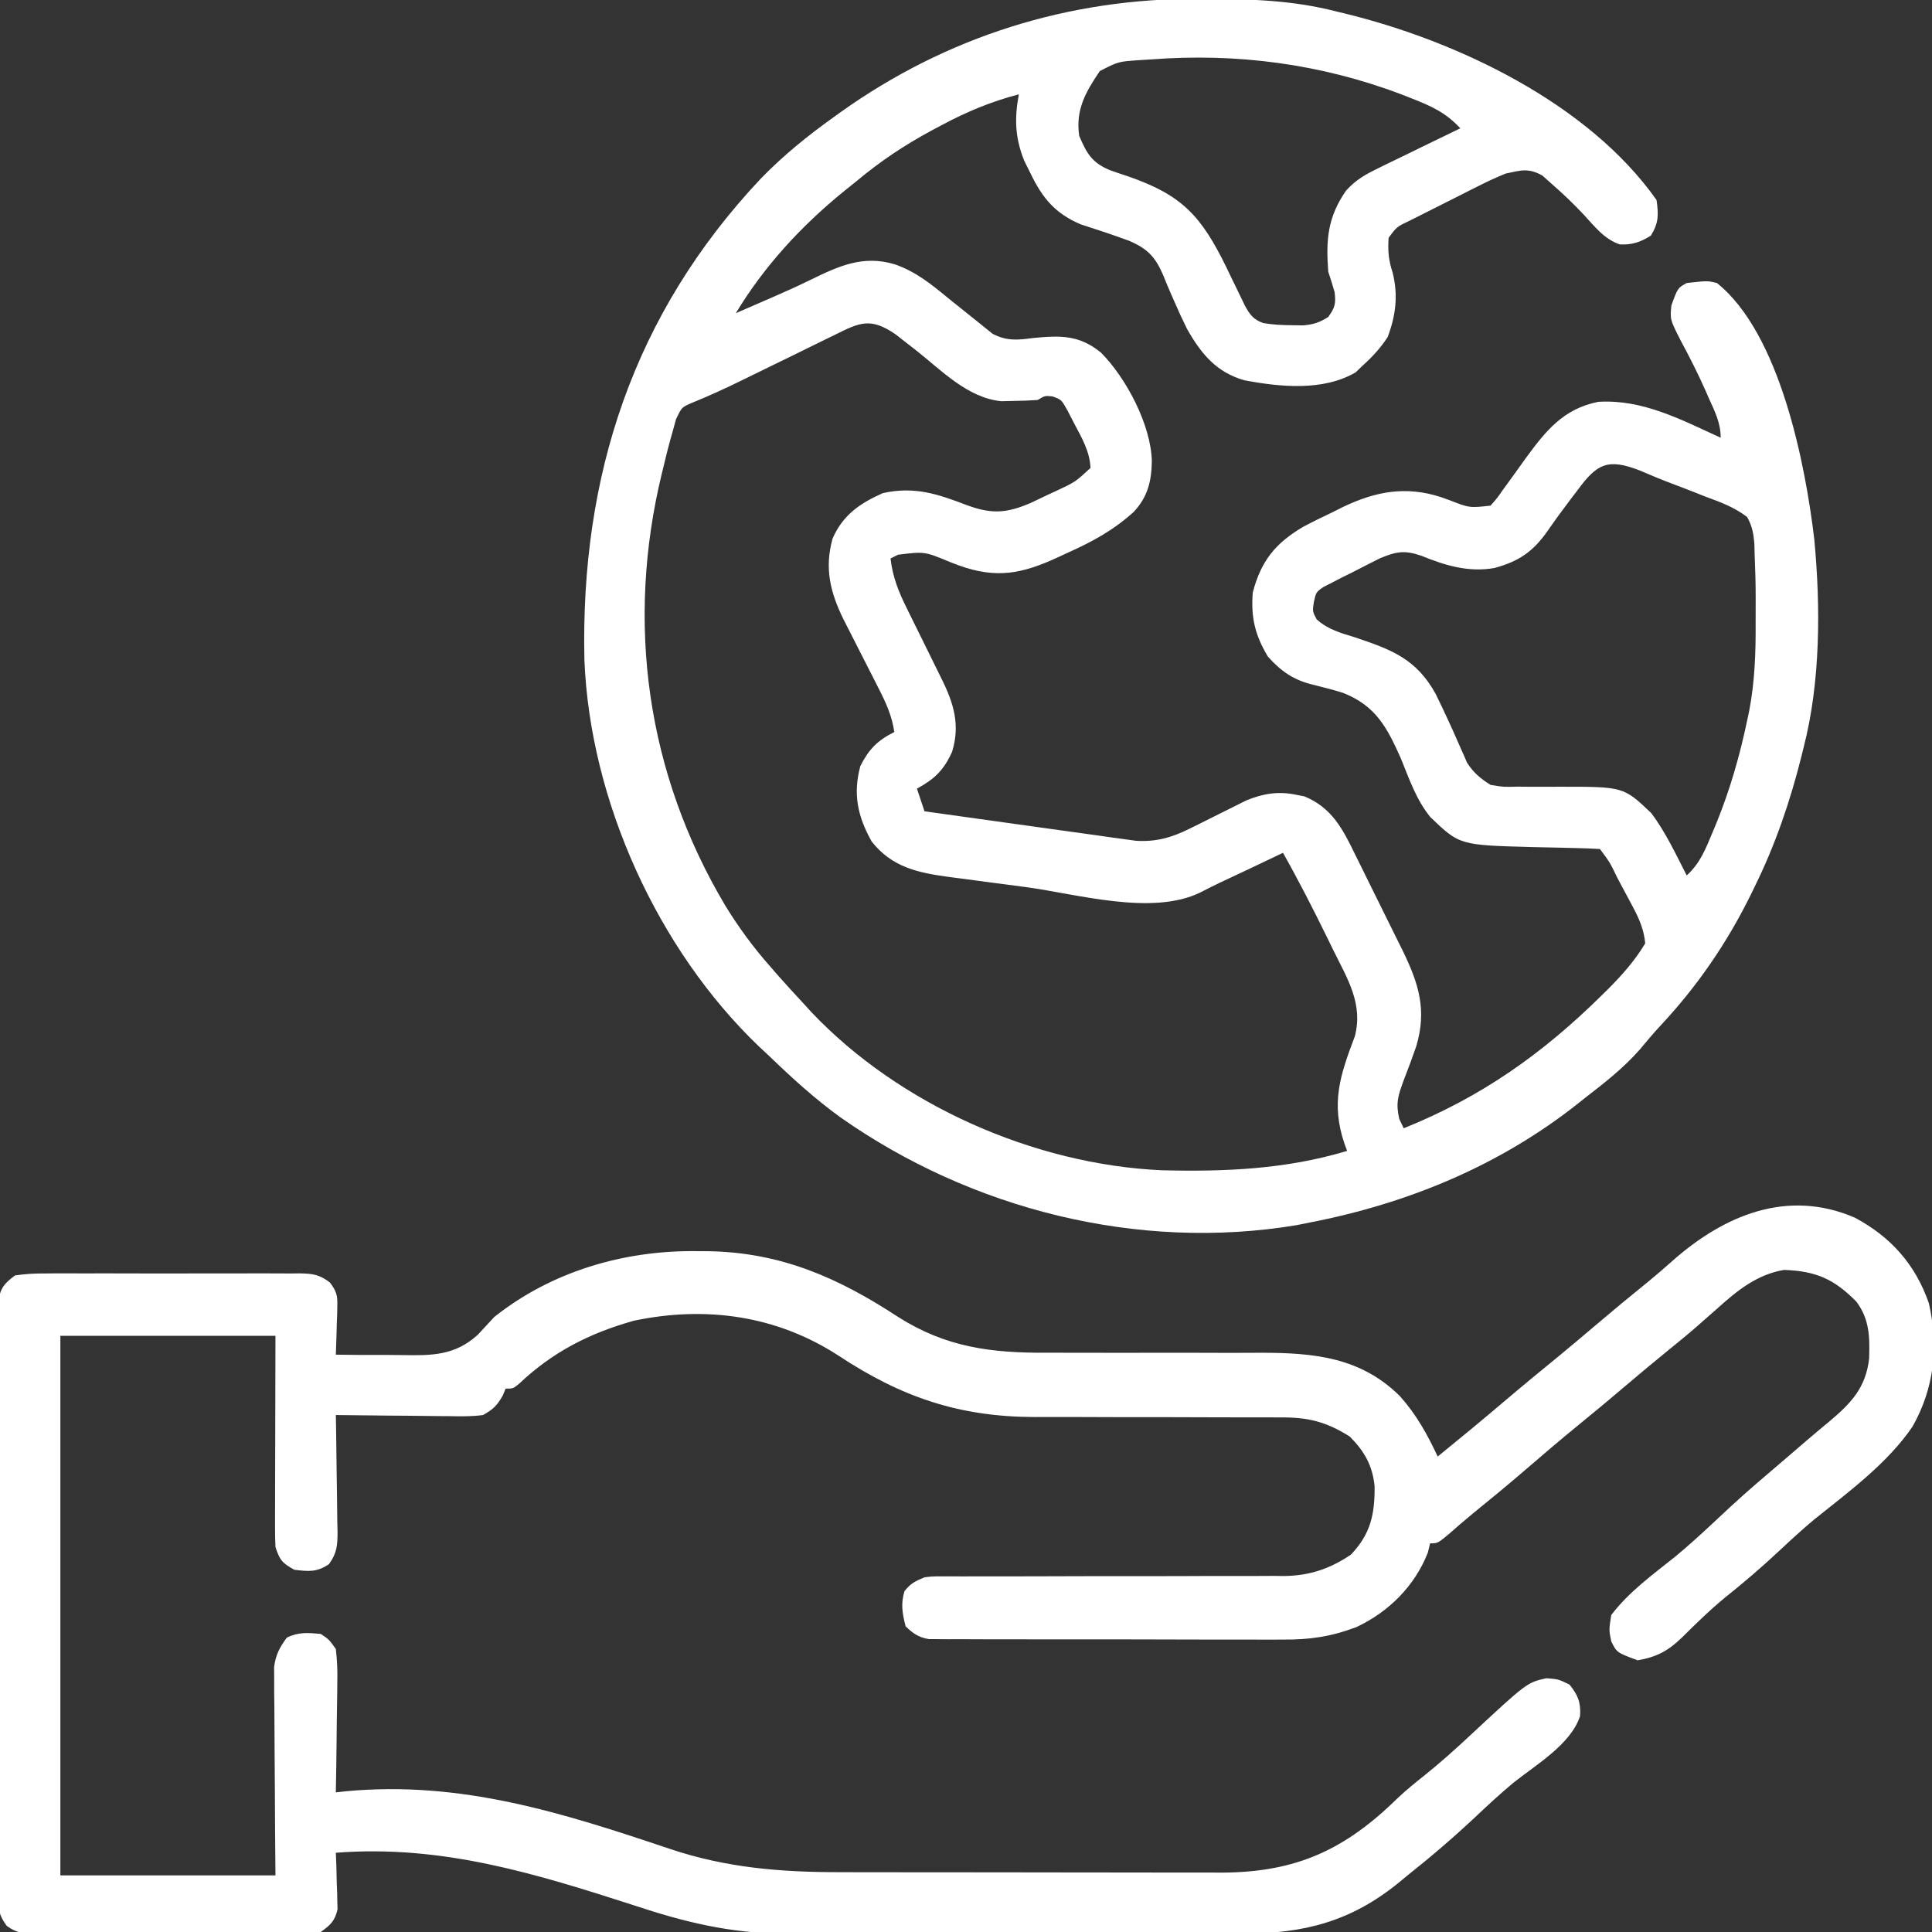 <svg xmlns="http://www.w3.org/2000/svg" width="512" height="512"><rect width="100%" height="100%" fill="#333333" stroke="none"/><path d="M0 0 C0.798 0.002 1.596 0.004 2.418 0.007 C13.974 0.057 25.071 0.418 36.312 3.312 C37.115 3.506 37.918 3.699 38.746 3.898 C68.279 11.103 103.166 27.581 121.312 53.312 C121.864 57.242 121.906 59.349 119.812 62.75 C117.053 64.475 114.858 65.246 111.574 65.082 C107.415 63.667 104.889 60.294 101.961 57.141 C99.299 54.298 96.561 51.683 93.625 49.125 C92.776 48.368 91.926 47.612 91.051 46.832 C87.322 44.763 85.449 45.435 81.312 46.312 C78.819 47.342 76.49 48.395 74.102 49.621 C73.448 49.948 72.794 50.275 72.121 50.611 C70.752 51.298 69.386 51.99 68.022 52.687 C65.928 53.755 63.826 54.805 61.723 55.854 C60.39 56.525 59.058 57.198 57.727 57.871 C57.097 58.186 56.468 58.5 55.82 58.825 C52.462 60.42 52.462 60.42 50.312 63.312 C50.071 66.775 50.291 69.245 51.375 72.562 C52.87 78.543 52.231 83.879 50.062 89.625 C48.1 92.639 45.981 94.904 43.312 97.312 C42.735 97.869 42.157 98.426 41.562 99 C32.931 104.035 21.584 102.862 12.176 101.117 C4.649 99.002 0.602 94.052 -3.133 87.441 C-4.352 84.987 -5.472 82.542 -6.555 80.027 C-7.054 78.894 -7.054 78.894 -7.562 77.738 C-8.215 76.236 -8.844 74.724 -9.445 73.202 C-11.568 68.293 -13.664 66.153 -18.605 64.069 C-22.818 62.538 -27.05 61.119 -31.32 59.754 C-38.021 56.886 -41.365 52.906 -44.5 46.438 C-45.084 45.264 -45.668 44.091 -46.27 42.883 C-48.705 36.75 -48.871 31.759 -47.688 25.312 C-54.972 27.215 -61.428 29.897 -68.062 33.438 C-68.983 33.926 -69.903 34.415 -70.852 34.918 C-78.037 38.81 -84.412 43.055 -90.688 48.312 C-91.824 49.225 -92.96 50.136 -94.098 51.047 C-105.367 60.227 -115.155 70.824 -122.688 83.312 C-120.291 82.273 -117.895 81.231 -115.5 80.188 C-114.775 79.873 -114.051 79.559 -113.304 79.236 C-109.854 77.732 -106.425 76.208 -103.047 74.547 C-95.414 70.821 -88.938 67.8 -80.496 70.383 C-75.01 72.299 -70.939 75.583 -66.5 79.25 C-63.573 81.617 -60.634 83.969 -57.688 86.312 C-56.678 87.127 -55.669 87.942 -54.629 88.781 C-50.838 90.755 -47.898 90.427 -43.812 89.875 C-36.583 89.192 -31.65 89.071 -25.906 93.77 C-19.198 100.522 -12.639 112.981 -12.438 122.562 C-12.54 127.853 -13.52 131.998 -17.253 135.984 C-22.54 140.764 -28.024 143.778 -34.5 146.688 C-35.44 147.124 -36.381 147.561 -37.35 148.012 C-46.827 152.388 -53.611 153.757 -63.633 150.131 C-64.774 149.695 -64.774 149.695 -65.938 149.25 C-72.667 146.455 -72.667 146.455 -79.688 147.312 C-80.347 147.643 -81.007 147.972 -81.688 148.312 C-81.126 153.227 -79.538 157.198 -77.344 161.574 C-77.015 162.247 -76.685 162.919 -76.346 163.612 C-75.301 165.745 -74.245 167.873 -73.188 170 C-72.133 172.139 -71.08 174.279 -70.029 176.42 C-69.376 177.748 -68.72 179.075 -68.062 180.4 C-64.9 186.799 -63.213 192.51 -65.371 199.539 C-67.569 204.41 -70.022 206.768 -74.688 209.312 C-74.028 211.292 -73.368 213.273 -72.688 215.312 C-65.1 216.383 -57.511 217.445 -49.92 218.494 C-46.395 218.981 -42.871 219.472 -39.348 219.97 C-35.293 220.543 -31.236 221.102 -27.18 221.66 C-25.29 221.93 -25.29 221.93 -23.363 222.206 C-22.182 222.366 -21.001 222.527 -19.785 222.692 C-18.75 222.836 -17.715 222.98 -16.649 223.129 C-11.242 223.464 -7.071 222.251 -2.281 219.844 C-1.29 219.355 -0.299 218.867 0.723 218.363 C1.742 217.852 2.762 217.34 3.812 216.812 C5.84 215.795 7.871 214.784 9.906 213.781 C10.8 213.332 11.694 212.883 12.615 212.42 C17.037 210.605 21.128 209.936 25.812 210.938 C26.524 211.074 27.236 211.211 27.969 211.352 C35.263 214.342 38.151 219.992 41.422 226.742 C41.875 227.651 42.328 228.559 42.794 229.495 C43.745 231.41 44.69 233.328 45.627 235.25 C47.058 238.178 48.509 241.095 49.965 244.012 C50.889 245.88 51.812 247.748 52.734 249.617 C53.165 250.484 53.595 251.351 54.038 252.244 C58.319 261.044 60.494 267.967 57.627 277.619 C56.557 280.714 55.407 283.773 54.221 286.826 C52.794 290.762 52.165 292.675 53.137 296.863 C53.525 297.672 53.913 298.48 54.312 299.312 C74.862 291.06 91.111 279.553 106.812 264.062 C107.388 263.496 107.964 262.93 108.557 262.347 C112.282 258.592 115.587 254.862 118.312 250.312 C117.965 246.689 116.763 243.891 115.062 240.703 C114.619 239.867 114.176 239.03 113.719 238.168 C113.255 237.308 112.791 236.448 112.312 235.562 C111.848 234.687 111.384 233.812 110.906 232.91 C108.962 228.864 108.962 228.864 106.312 225.312 C104.274 225.178 102.23 225.109 100.188 225.066 C98.923 225.034 97.658 225.001 96.355 224.967 C93.691 224.904 91.027 224.849 88.363 224.795 C69.112 224.279 69.112 224.279 61.354 216.836 C57.616 212.216 55.779 206.773 53.562 201.312 C49.875 193.039 46.905 187.368 38.249 183.934 C35.559 183.1 32.87 182.396 30.133 181.734 C25.085 180.502 21.759 178.172 18.312 174.312 C14.908 168.639 13.78 163.916 14.312 157.312 C16.512 148.952 20.268 144.3 27.672 139.915 C30.272 138.538 32.902 137.257 35.562 136 C36.879 135.338 36.879 135.338 38.223 134.662 C46.894 130.517 54.91 129.04 64.176 132.051 C64.881 132.302 65.586 132.554 66.312 132.812 C71.726 134.929 71.726 134.929 77.312 134.312 C79.02 132.402 79.02 132.402 80.676 130.016 C81.636 128.701 81.636 128.701 82.615 127.359 C83.944 125.511 85.272 123.662 86.6 121.812 C91.934 114.507 96.599 108.655 105.871 106.801 C117.659 106.081 127.808 111.526 138.312 116.312 C138.312 112.37 136.771 109.404 135.188 105.875 C134.875 105.163 134.562 104.451 134.24 103.717 C132.274 99.287 130.114 95.018 127.812 90.75 C124.87 84.974 124.87 84.974 125.25 81.25 C126.924 76.622 126.924 76.622 129.312 75.312 C134.808 74.702 134.808 74.702 137.312 75.312 C154.083 88.735 160.781 123.497 163.117 143.246 C164.797 161.042 164.784 180.954 160.312 198.312 C160.109 199.138 159.905 199.964 159.694 200.814 C156.674 212.836 152.784 224.191 147.312 235.312 C147.006 235.943 146.699 236.574 146.383 237.225 C140.055 250.098 132.192 261.592 122.387 272.082 C120.488 274.124 118.714 276.227 116.938 278.375 C112.591 283.337 107.517 287.289 102.312 291.312 C101.777 291.739 101.241 292.166 100.688 292.606 C79.794 309.208 55.401 319.26 29.312 324.312 C28.188 324.538 27.064 324.764 25.906 324.996 C-16.151 331.99 -60.279 320.8 -94.938 296.438 C-101.674 291.567 -107.717 286.08 -113.688 280.312 C-114.613 279.45 -115.539 278.588 -116.492 277.699 C-143.429 251.946 -161.327 212.45 -162.812 175.199 C-163.905 126.432 -149.821 83.481 -116.038 47.616 C-110.088 41.497 -103.626 36.264 -96.688 31.312 C-96.088 30.881 -95.489 30.449 -94.872 30.005 C-66.79 9.98 -34.416 -0.167 0 0 Z M-12.688 16.062 C-13.685 16.124 -14.683 16.186 -15.711 16.25 C-21.338 16.627 -21.338 16.627 -26.234 19.152 C-29.976 24.715 -32.697 29.375 -31.688 36.312 C-29.709 40.97 -28.327 43.397 -23.605 45.387 C-22.037 45.949 -20.46 46.486 -18.875 47 C-4.556 51.923 0.575 57.375 7.297 71.115 C7.715 71.985 8.132 72.854 8.562 73.75 C9.418 75.521 10.277 77.291 11.141 79.059 C11.511 79.829 11.881 80.599 12.263 81.392 C13.524 83.699 14.566 85.056 17.094 85.926 C19.696 86.379 22.171 86.482 24.812 86.5 C25.751 86.514 26.689 86.528 27.656 86.543 C30.407 86.304 31.996 85.781 34.312 84.312 C36.08 81.872 36.367 80.761 36 77.75 C35.485 75.923 34.913 74.113 34.312 72.312 C33.668 63.839 34.145 57.908 39.015 50.843 C41.717 47.867 44.219 46.517 47.828 44.762 C48.444 44.458 49.06 44.154 49.694 43.842 C51.645 42.883 53.603 41.941 55.562 41 C56.894 40.349 58.225 39.698 59.555 39.045 C62.801 37.455 66.055 35.88 69.312 34.312 C65.4 30.111 61.642 28.435 56.375 26.375 C55.492 26.029 54.609 25.682 53.699 25.326 C32.361 17.236 10.025 14.302 -12.688 16.062 Z M-96.609 89.133 C-97.899 89.755 -97.899 89.755 -99.214 90.391 C-101.963 91.723 -104.7 93.08 -107.438 94.438 C-109.265 95.33 -111.093 96.22 -112.922 97.109 C-115.517 98.371 -118.11 99.634 -120.697 100.911 C-125.364 103.212 -130.047 105.354 -134.872 107.303 C-137.026 108.303 -137.026 108.303 -138.52 111.352 C-138.843 112.535 -139.167 113.718 -139.5 114.938 C-139.685 115.583 -139.869 116.229 -140.06 116.895 C-140.65 119.025 -141.175 121.163 -141.688 123.312 C-141.971 124.466 -141.971 124.466 -142.261 125.643 C-151.902 165.241 -146.38 205.181 -125.503 240.263 C-121.994 246 -118.141 251.265 -113.688 256.312 C-112.968 257.14 -112.249 257.968 -111.508 258.82 C-109.27 261.353 -106.99 263.839 -104.688 266.312 C-104.025 267.041 -103.362 267.769 -102.68 268.52 C-79.412 293.07 -43.702 308.894 -9.922 310.439 C6.913 310.864 23.121 310.193 39.312 305.312 C39.084 304.695 38.856 304.078 38.621 303.441 C34.965 292.671 37.422 285.318 41.352 274.961 C43.61 266.387 39.424 259.727 35.688 252.188 C35.146 251.078 34.605 249.969 34.048 248.826 C30.317 241.221 26.478 233.689 22.312 226.312 C21.789 226.564 21.266 226.816 20.727 227.075 C15.692 229.492 10.642 231.874 5.581 234.235 C3.832 235.066 2.104 235.942 0.387 236.836 C-12.423 243.075 -32.226 237.236 -45.727 235.411 C-49.273 234.934 -52.821 234.475 -56.369 234.016 C-58.643 233.712 -60.917 233.407 -63.191 233.102 C-64.243 232.967 -65.294 232.833 -66.377 232.694 C-74.55 231.564 -81.337 230.109 -86.688 223.312 C-90.407 216.676 -91.687 210.736 -89.688 203.312 C-87.412 198.843 -85.164 196.551 -80.688 194.312 C-81.313 190.037 -82.82 186.713 -84.777 182.875 C-85.082 182.272 -85.387 181.67 -85.7 181.049 C-86.67 179.134 -87.647 177.223 -88.625 175.312 C-89.598 173.401 -90.57 171.489 -91.539 169.576 C-92.42 167.839 -93.305 166.105 -94.191 164.371 C-97.671 157.258 -99.246 150.847 -97.035 142.996 C-94.277 136.759 -89.833 133.718 -83.75 131 C-75.278 129.098 -69.066 131.275 -61.223 134.268 C-54.755 136.609 -50.826 136.305 -44.488 133.57 C-42.989 132.867 -41.492 132.156 -40 131.438 C-39.241 131.086 -38.483 130.734 -37.701 130.371 C-32.702 128.031 -32.702 128.031 -28.688 124.312 C-28.891 119.944 -30.987 116.373 -33 112.562 C-33.594 111.413 -34.189 110.263 -34.801 109.078 C-36.396 106.224 -36.396 106.224 -38.793 105.359 C-40.778 105.162 -40.778 105.162 -42.688 106.312 C-44.767 106.462 -46.853 106.534 -48.938 106.562 C-50.056 106.588 -51.175 106.614 -52.328 106.641 C-61.298 105.764 -68.246 98.396 -75.076 93.029 C-75.98 92.327 -76.885 91.626 -77.816 90.902 C-79.04 89.941 -79.04 89.941 -80.287 88.961 C-86.929 84.4 -89.734 85.671 -96.609 89.133 Z M100.312 130.312 C99.522 131.343 99.522 131.343 98.716 132.394 C96.572 135.202 94.498 138.045 92.484 140.949 C88.676 146.442 84.827 149.106 78.34 150.84 C71.529 152.045 65.347 150.189 59.062 147.625 C54.546 146.044 52.354 146.466 48.017 148.265 C45.522 149.512 43.038 150.778 40.562 152.062 C39.687 152.493 38.812 152.924 37.91 153.367 C37.079 153.798 36.247 154.228 35.391 154.672 C34.252 155.251 34.252 155.251 33.091 155.843 C31.088 157.229 31.088 157.229 30.5 159.844 C30.119 162.32 30.119 162.32 31.238 164.441 C34.282 167.187 37.631 168.051 41.5 169.25 C51.116 172.479 57.639 174.936 62.746 184.148 C63.969 186.619 65.141 189.095 66.285 191.602 C66.804 192.734 66.804 192.734 67.334 193.89 C68.016 195.394 68.683 196.905 69.334 198.423 C69.805 199.478 69.805 199.478 70.285 200.555 C70.556 201.182 70.827 201.81 71.106 202.457 C72.85 205.138 74.608 206.594 77.312 208.312 C80.754 208.887 80.754 208.887 84.52 208.781 C85.204 208.788 85.888 208.795 86.593 208.803 C89.499 208.832 92.405 208.816 95.312 208.803 C112.552 208.784 112.552 208.784 119.875 215.75 C123.692 220.782 126.431 226.716 129.312 232.312 C132.916 229.02 134.335 225.253 136.188 220.812 C136.538 219.974 136.889 219.135 137.25 218.271 C140.8 209.518 143.374 200.552 145.312 191.312 C145.499 190.432 145.686 189.552 145.879 188.645 C147.364 180.851 147.621 173.188 147.573 165.285 C147.562 163.183 147.573 161.082 147.586 158.98 C147.594 155.086 147.479 151.204 147.312 147.312 C147.287 146.313 147.262 145.313 147.236 144.284 C146.974 141.545 146.654 139.717 145.312 137.312 C141.927 134.747 138.285 133.377 134.312 131.938 C133.308 131.539 132.304 131.141 131.27 130.73 C129.267 129.94 127.256 129.169 125.238 128.419 C122.436 127.359 119.693 126.2 116.938 125.023 C108.378 121.679 105.516 123.177 100.312 130.312 Z " fill="#FFFFFF" transform="translate(317.688,-0.312)"></path><path d="M0 0 C9.537 5.095 16.042 12.366 19.625 22.672 C22.239 34.111 21.073 45.136 15.312 55.34 C8.735 65.057 -1.682 72.709 -10.73 79.969 C-13.941 82.645 -16.993 85.456 -20.043 88.312 C-24.775 92.744 -29.642 96.899 -34.715 100.941 C-36.851 102.732 -38.864 104.538 -40.871 106.465 C-41.44 107.009 -42.009 107.553 -42.596 108.113 C-43.696 109.174 -44.786 110.245 -45.865 111.328 C-49.471 114.801 -52.472 116.435 -57.543 117.312 C-63.066 115.267 -63.066 115.267 -64.543 112.312 C-65.168 109.25 -65.168 109.25 -64.543 105.312 C-59.91 99.184 -53.465 94.54 -47.508 89.77 C-44.183 87.014 -41.013 84.13 -37.855 81.188 C-37.298 80.668 -36.741 80.149 -36.167 79.614 C-35.097 78.617 -34.028 77.621 -32.959 76.624 C-28.249 72.262 -23.334 68.131 -18.456 63.96 C-16.622 62.389 -14.791 60.814 -12.961 59.238 C-10.918 57.482 -8.863 55.754 -6.781 54.043 C-0.996 49.195 2.919 45.057 3.793 37.352 C3.975 31.687 3.924 27.01 0.457 22.312 C-5.476 16.247 -10.317 14.154 -18.75 13.852 C-25.827 15.02 -31.164 19.312 -36.355 24 C-37.579 25.077 -38.803 26.152 -40.027 27.227 C-40.922 28.016 -40.922 28.016 -41.834 28.821 C-44.212 30.896 -46.653 32.889 -49.105 34.875 C-53.127 38.14 -57.096 41.458 -61.043 44.812 C-64.989 48.167 -68.959 51.485 -72.98 54.75 C-77.839 58.703 -82.592 62.769 -87.336 66.858 C-91.873 70.76 -96.478 74.566 -101.129 78.332 C-103.329 80.137 -105.472 81.992 -107.605 83.875 C-110.543 86.312 -110.543 86.312 -112.543 86.312 C-112.852 87.55 -112.852 87.55 -113.168 88.812 C-116.627 97.616 -123.49 104.456 -132.032 108.487 C-138.704 111.023 -144.443 111.886 -151.551 111.814 C-152.589 111.82 -153.628 111.825 -154.698 111.831 C-158.094 111.843 -161.488 111.827 -164.883 111.809 C-167.256 111.809 -169.63 111.81 -172.004 111.813 C-176.959 111.814 -181.913 111.802 -186.868 111.779 C-193.223 111.751 -199.577 111.753 -205.931 111.766 C-210.824 111.773 -215.716 111.765 -220.608 111.753 C-222.952 111.748 -225.296 111.748 -227.64 111.752 C-230.908 111.755 -234.174 111.738 -237.441 111.717 C-238.894 111.723 -238.894 111.723 -240.377 111.73 C-241.712 111.715 -241.712 111.715 -243.074 111.7 C-243.845 111.698 -244.616 111.695 -245.41 111.693 C-248.162 111.202 -249.529 110.23 -251.543 108.312 C-252.416 104.884 -252.872 102.42 -251.855 99 C-250.252 96.939 -248.946 96.312 -246.543 95.312 C-244.47 95.065 -244.47 95.065 -242.219 95.068 C-241.361 95.064 -240.504 95.06 -239.62 95.056 C-238.687 95.061 -237.754 95.067 -236.792 95.073 C-235.803 95.071 -234.814 95.069 -233.795 95.067 C-231.647 95.063 -229.499 95.064 -227.351 95.069 C-223.945 95.074 -220.539 95.065 -217.134 95.051 C-207.451 95.014 -197.767 94.996 -188.084 95.007 C-182.159 95.013 -176.235 94.995 -170.311 94.961 C-168.058 94.953 -165.806 94.954 -163.553 94.965 C-160.392 94.98 -157.231 94.963 -154.07 94.94 C-153.149 94.952 -152.228 94.964 -151.279 94.976 C-144.507 94.88 -139.185 93.113 -133.543 89.312 C-128.29 83.824 -127.184 78.52 -127.262 71.172 C-127.803 65.667 -129.988 61.867 -133.855 58 C-140.14 54.054 -144.954 52.872 -152.254 52.944 C-153.097 52.94 -153.94 52.936 -154.809 52.932 C-156.632 52.926 -158.454 52.926 -160.276 52.932 C-163.176 52.942 -166.075 52.931 -168.974 52.916 C-177.215 52.876 -185.455 52.874 -193.696 52.877 C-198.748 52.877 -203.801 52.857 -208.853 52.827 C-211.683 52.817 -214.511 52.829 -217.34 52.841 C-237.322 52.802 -252.647 47.589 -269.322 36.575 C-285.756 25.905 -304.473 23.325 -323.543 27.312 C-335.303 30.605 -345.078 35.594 -353.949 43.992 C-355.543 45.312 -355.543 45.312 -357.543 45.312 C-357.914 46.21 -357.914 46.21 -358.293 47.125 C-359.838 49.828 -360.802 50.785 -363.543 52.312 C-366.52 52.727 -369.464 52.661 -372.465 52.605 C-373.325 52.601 -374.185 52.597 -375.071 52.593 C-377.812 52.576 -380.552 52.538 -383.293 52.5 C-385.154 52.485 -387.014 52.471 -388.875 52.459 C-393.431 52.426 -397.987 52.374 -402.543 52.312 C-402.512 53.962 -402.512 53.962 -402.479 55.646 C-402.407 59.73 -402.361 63.815 -402.323 67.901 C-402.303 69.668 -402.276 71.436 -402.241 73.203 C-402.193 75.745 -402.17 78.286 -402.152 80.828 C-402.132 81.617 -402.111 82.405 -402.09 83.218 C-402.088 86.781 -402.236 88.887 -404.349 91.815 C-407.54 93.993 -409.768 93.784 -413.543 93.312 C-416.728 91.552 -417.376 90.814 -418.543 87.312 C-418.631 85.487 -418.661 83.659 -418.656 81.831 C-418.656 80.695 -418.656 79.558 -418.656 78.387 C-418.651 77.193 -418.646 75.999 -418.641 74.77 C-418.64 73.672 -418.639 72.574 -418.638 71.443 C-418.632 67.337 -418.618 63.231 -418.605 59.125 C-418.585 49.947 -418.564 40.769 -418.543 31.312 C-437.353 31.312 -456.163 31.312 -475.543 31.312 C-475.543 78.502 -475.543 125.692 -475.543 174.312 C-456.733 174.312 -437.923 174.312 -418.543 174.312 C-418.578 170.184 -418.613 166.055 -418.648 161.801 C-418.668 158.502 -418.684 155.204 -418.698 151.905 C-418.714 148.427 -418.735 144.948 -418.769 141.47 C-418.808 137.476 -418.823 133.482 -418.836 129.488 C-418.851 128.245 -418.867 127.003 -418.883 125.722 C-418.883 124.561 -418.883 123.4 -418.884 122.204 C-418.894 120.675 -418.894 120.675 -418.904 119.116 C-418.482 115.84 -417.481 113.964 -415.543 111.312 C-412.451 109.767 -409.949 110.019 -406.543 110.312 C-404.341 111.788 -404.341 111.788 -402.543 114.312 C-402.194 117.342 -402.075 119.996 -402.152 123.016 C-402.158 123.853 -402.164 124.691 -402.169 125.554 C-402.192 128.224 -402.242 130.893 -402.293 133.562 C-402.313 135.375 -402.331 137.187 -402.348 139 C-402.392 143.438 -402.461 147.875 -402.543 152.312 C-401.288 152.171 -401.288 152.171 -400.007 152.027 C-369.369 149.126 -342.503 157.707 -313.853 167.342 C-298.971 172.309 -284.614 173.464 -268.967 173.458 C-267.784 173.461 -266.602 173.464 -265.384 173.468 C-261.519 173.477 -257.654 173.479 -253.789 173.48 C-252.446 173.482 -251.102 173.483 -249.758 173.485 C-242.729 173.494 -235.7 173.499 -228.67 173.498 C-222.154 173.497 -215.638 173.508 -209.122 173.524 C-203.493 173.537 -197.864 173.542 -192.234 173.541 C-188.887 173.541 -185.54 173.545 -182.193 173.555 C-178.459 173.564 -174.725 173.561 -170.99 173.555 C-169.903 173.561 -168.817 173.567 -167.697 173.572 C-147.794 173.492 -134.932 167.362 -121.057 153.751 C-118.828 151.633 -116.448 149.727 -114.043 147.812 C-109.852 144.451 -105.899 140.919 -101.98 137.25 C-86.871 123.201 -86.871 123.201 -81.73 122.062 C-78.543 122.312 -78.543 122.312 -75.605 123.75 C-73.356 126.545 -72.564 128.487 -72.812 132.109 C-75.311 139.646 -84.565 145.03 -90.523 149.797 C-93.986 152.682 -97.264 155.722 -100.543 158.812 C-106.335 164.258 -112.308 169.375 -118.543 174.312 C-119.311 174.949 -120.08 175.586 -120.871 176.242 C-133.445 186.486 -146.006 189.778 -162.026 189.701 C-163.461 189.705 -164.897 189.71 -166.332 189.717 C-170.204 189.73 -174.076 189.725 -177.948 189.715 C-182.023 189.708 -186.097 189.715 -190.171 189.72 C-197.016 189.725 -203.861 189.718 -210.706 189.704 C-218.583 189.687 -226.461 189.693 -234.338 189.709 C-241.133 189.723 -247.927 189.725 -254.721 189.717 C-258.766 189.712 -262.81 189.711 -266.854 189.721 C-270.663 189.73 -274.472 189.724 -278.282 189.707 C-280.32 189.701 -282.358 189.71 -284.395 189.719 C-298.017 189.627 -310.356 186.638 -323.246 182.336 C-349.797 173.774 -374.385 166.141 -402.543 168.312 C-402.497 169.493 -402.45 170.674 -402.402 171.891 C-402.365 173.448 -402.328 175.005 -402.293 176.562 C-402.259 177.34 -402.226 178.117 -402.191 178.918 C-402.179 179.672 -402.166 180.426 -402.152 181.203 C-402.121 182.24 -402.121 182.24 -402.089 183.298 C-402.786 186.392 -403.981 187.467 -406.543 189.312 C-409.286 189.707 -411.628 189.86 -414.369 189.83 C-415.153 189.837 -415.938 189.844 -416.745 189.851 C-419.335 189.869 -421.923 189.857 -424.512 189.844 C-426.312 189.846 -428.113 189.85 -429.914 189.855 C-433.687 189.861 -437.459 189.853 -441.232 189.834 C-446.068 189.811 -450.903 189.824 -455.738 189.848 C-459.457 189.863 -463.174 189.858 -466.892 189.848 C-468.675 189.845 -470.458 189.848 -472.241 189.858 C-474.734 189.868 -477.225 189.852 -479.717 189.83 C-480.454 189.838 -481.19 189.846 -481.949 189.855 C-485.137 189.802 -487.132 189.615 -489.732 187.703 C-492.149 184.513 -492.046 182.539 -492.051 178.556 C-492.057 177.878 -492.063 177.199 -492.07 176.5 C-492.086 174.228 -492.073 171.956 -492.061 169.684 C-492.066 168.054 -492.073 166.424 -492.082 164.795 C-492.1 160.369 -492.093 155.944 -492.08 151.518 C-492.07 146.889 -492.08 142.26 -492.086 137.631 C-492.093 129.856 -492.083 122.082 -492.064 114.308 C-492.043 105.317 -492.05 96.326 -492.072 87.335 C-492.09 79.618 -492.092 71.902 -492.082 64.186 C-492.076 59.576 -492.075 54.966 -492.088 50.356 C-492.1 46.022 -492.092 41.688 -492.069 37.354 C-492.063 35.763 -492.065 34.171 -492.074 32.58 C-492.085 30.409 -492.071 28.239 -492.051 26.069 C-492.049 24.853 -492.048 23.638 -492.046 22.386 C-491.442 18.696 -490.527 17.507 -487.543 15.312 C-484.8 14.918 -482.458 14.765 -479.717 14.795 C-478.933 14.788 -478.148 14.781 -477.34 14.774 C-474.751 14.756 -472.163 14.768 -469.574 14.781 C-467.773 14.779 -465.973 14.775 -464.172 14.77 C-460.399 14.764 -456.627 14.772 -452.854 14.791 C-448.018 14.814 -443.183 14.801 -438.348 14.777 C-434.629 14.762 -430.912 14.767 -427.193 14.777 C-425.41 14.78 -423.627 14.777 -421.844 14.767 C-419.352 14.757 -416.861 14.773 -414.369 14.795 C-413.632 14.787 -412.896 14.779 -412.137 14.77 C-408.673 14.828 -406.857 15.069 -404.082 17.219 C-402.364 19.556 -402.066 20.563 -402.152 23.422 C-402.165 24.176 -402.178 24.93 -402.191 25.707 C-402.225 26.484 -402.258 27.262 -402.293 28.062 C-402.311 28.855 -402.329 29.648 -402.348 30.465 C-402.395 32.415 -402.466 34.364 -402.543 36.312 C-398.167 36.393 -393.796 36.413 -389.42 36.38 C-387.937 36.377 -386.453 36.389 -384.969 36.419 C-377.158 36.564 -370.983 36.58 -364.895 31.008 C-363.432 29.454 -361.98 27.89 -360.543 26.312 C-345.364 14.264 -326.339 8.701 -307.23 8.875 C-306.053 8.883 -304.875 8.89 -303.662 8.898 C-284.531 9.258 -269.43 15.9 -253.543 26.312 C-240.818 34.394 -228.803 35.89 -214.083 35.798 C-211.197 35.781 -208.311 35.789 -205.425 35.803 C-199.297 35.828 -193.17 35.822 -187.043 35.812 C-179.933 35.801 -172.824 35.802 -165.714 35.837 C-162.893 35.844 -160.073 35.827 -157.252 35.809 C-143.357 35.811 -130.925 36.994 -120.543 47.312 C-116.205 52.166 -113.274 57.431 -110.543 63.312 C-104.659 58.537 -98.817 53.72 -93.043 48.812 C-88.193 44.691 -83.291 40.643 -78.355 36.625 C-75.225 34.051 -72.131 31.437 -69.043 28.812 C-64.196 24.694 -59.303 20.639 -54.355 16.641 C-52.316 14.953 -50.328 13.246 -48.355 11.484 C-34.701 -0.619 -17.887 -7.723 0 0 Z " fill="#FFFFFF" transform="translate(491.543,322.688)"></path></svg>